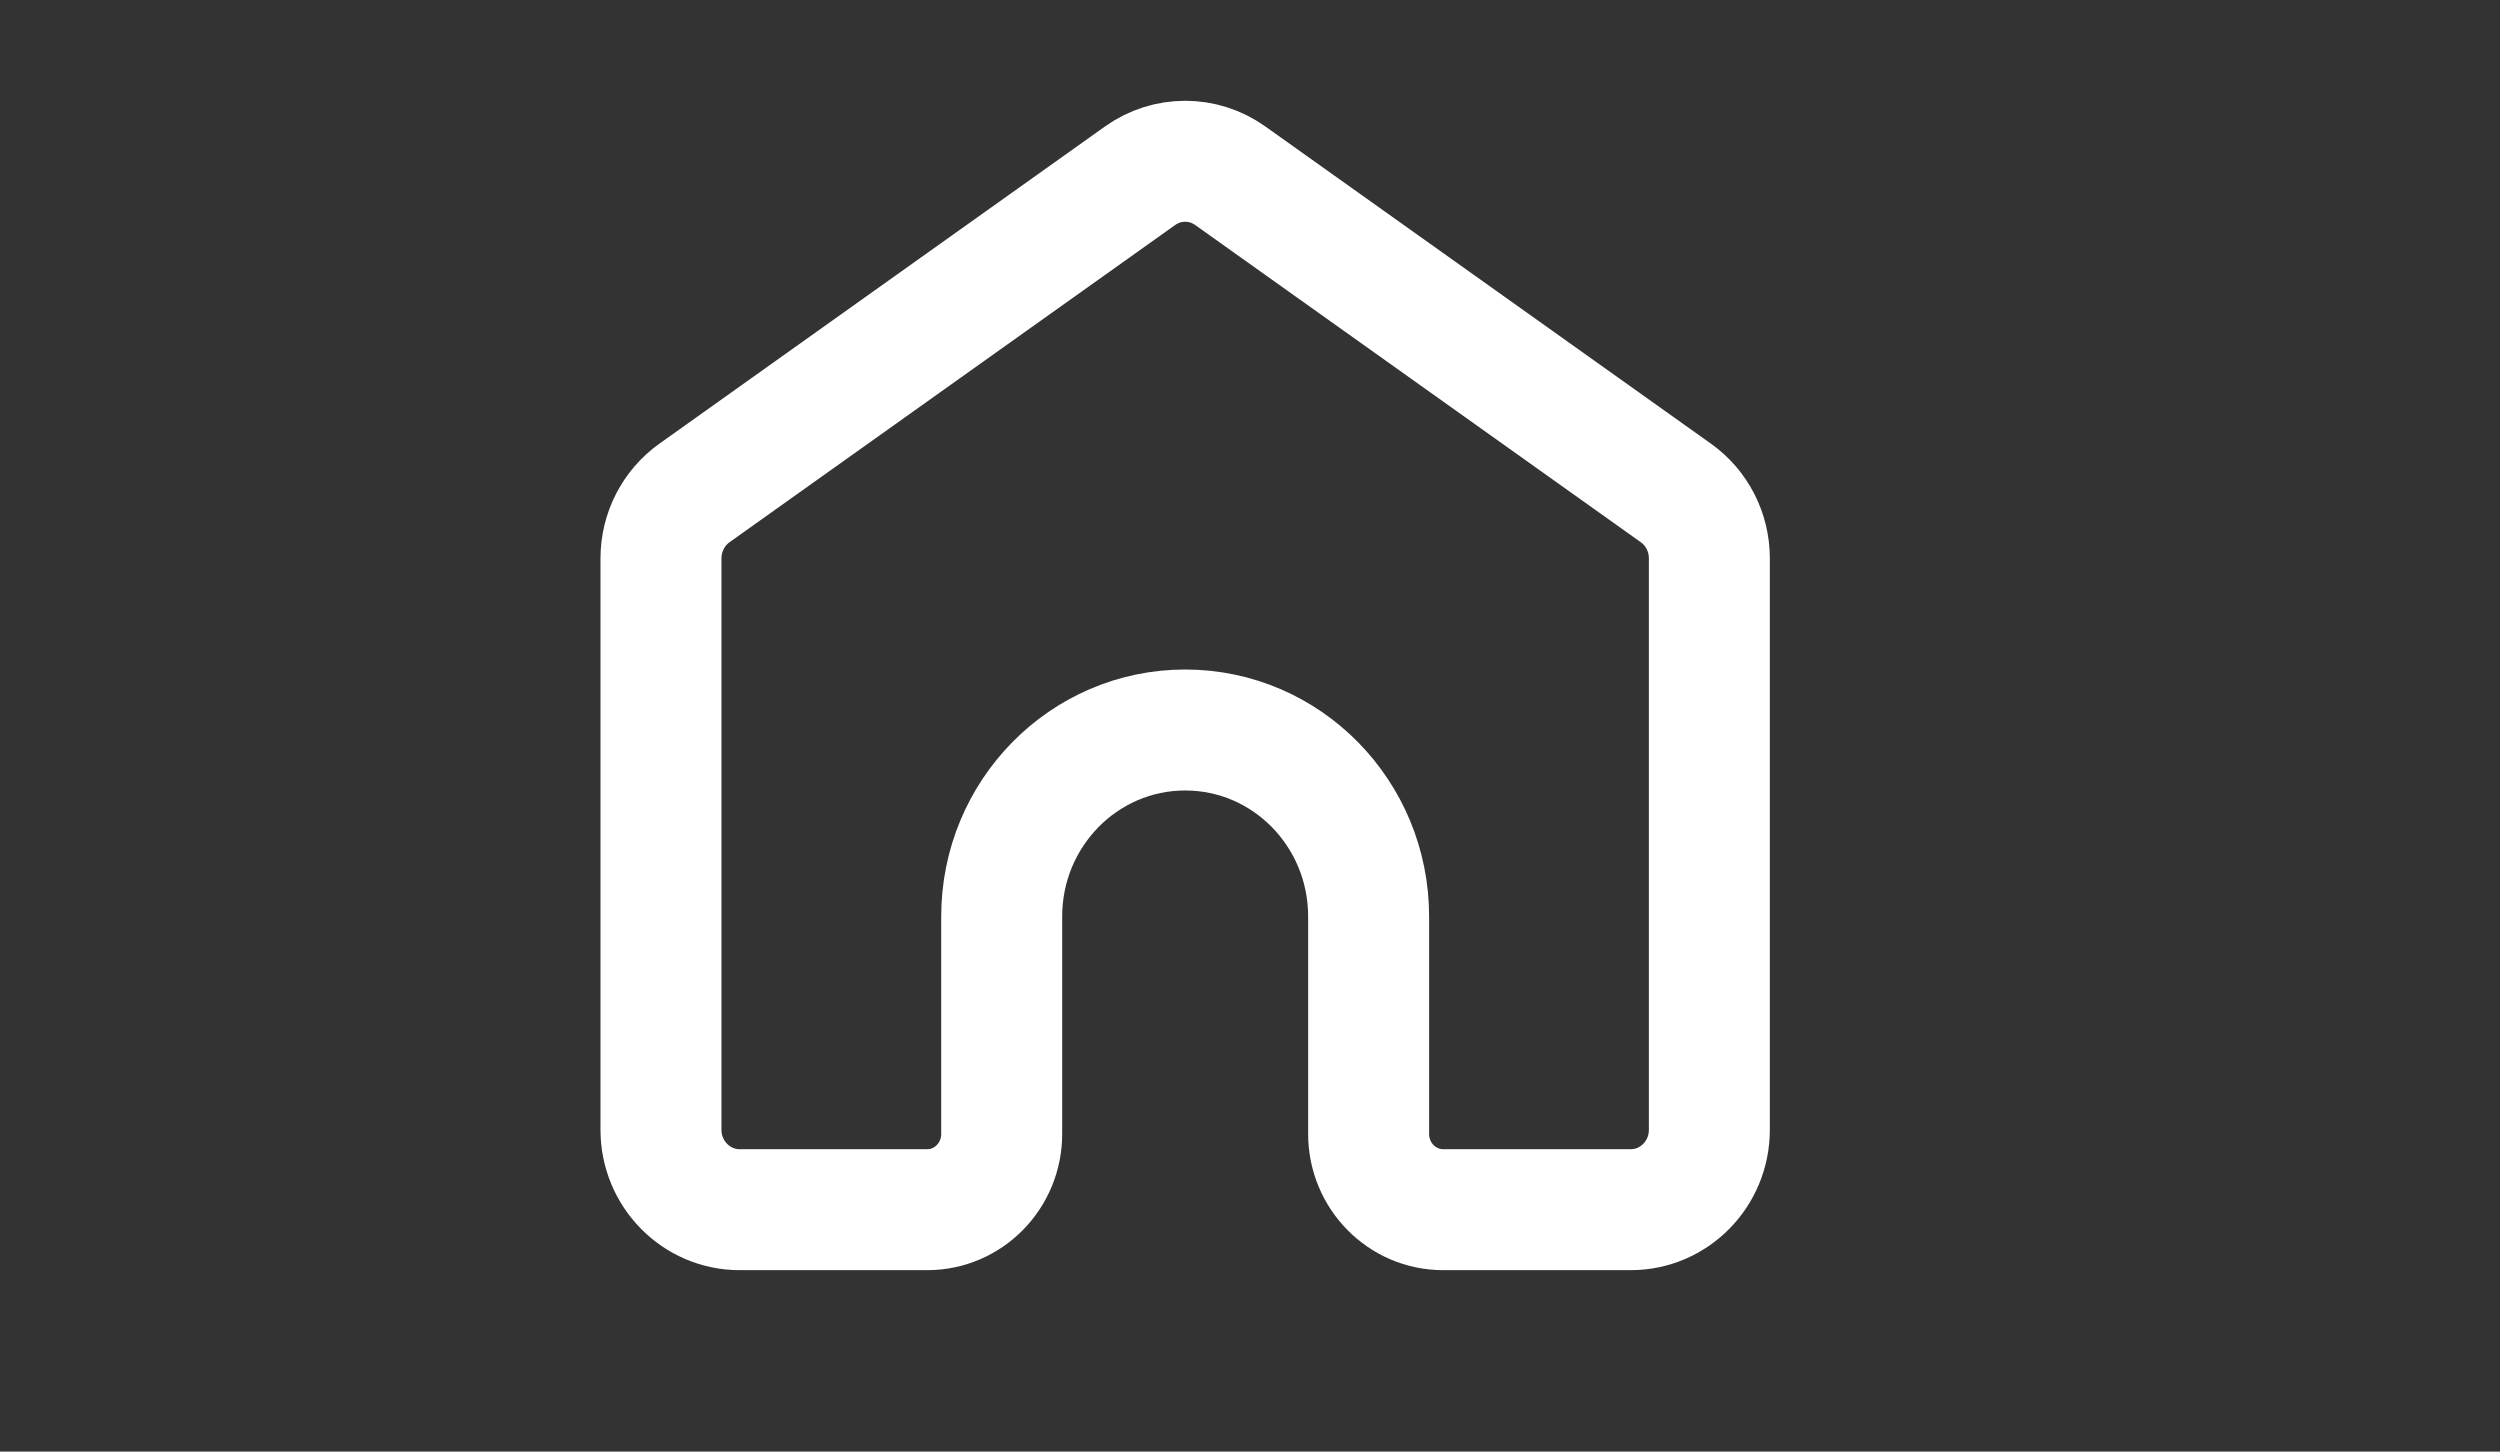 <svg width="31" height="18" viewBox="0 0 31 18" fill="none" xmlns="http://www.w3.org/2000/svg">
<rect x="0" y="0" width="31" height="18" fill="#333333" stroke="none"/>
<g>
<path d="M14.137 2.179L8.612 6.112C8.352 6.297 8.196 6.6 8.196 6.924V14.009C8.196 14.556 8.633 15 9.171 15H11.498C12.008 15 12.421 14.579 12.421 14.061V11.365C12.421 10.087 13.44 9.052 14.696 9.052C15.953 9.052 16.971 10.087 16.971 11.365V14.061C16.971 14.579 17.385 15 17.895 15H20.221C20.76 15 21.196 14.556 21.196 14.009V6.924C21.196 6.6 21.041 6.297 20.78 6.112L15.255 2.179C14.92 1.94 14.473 1.94 14.137 2.179Z" stroke="white" stroke-width="1.5" stroke-linecap="round" stroke-linejoin="round"/>
</g>
</svg>
